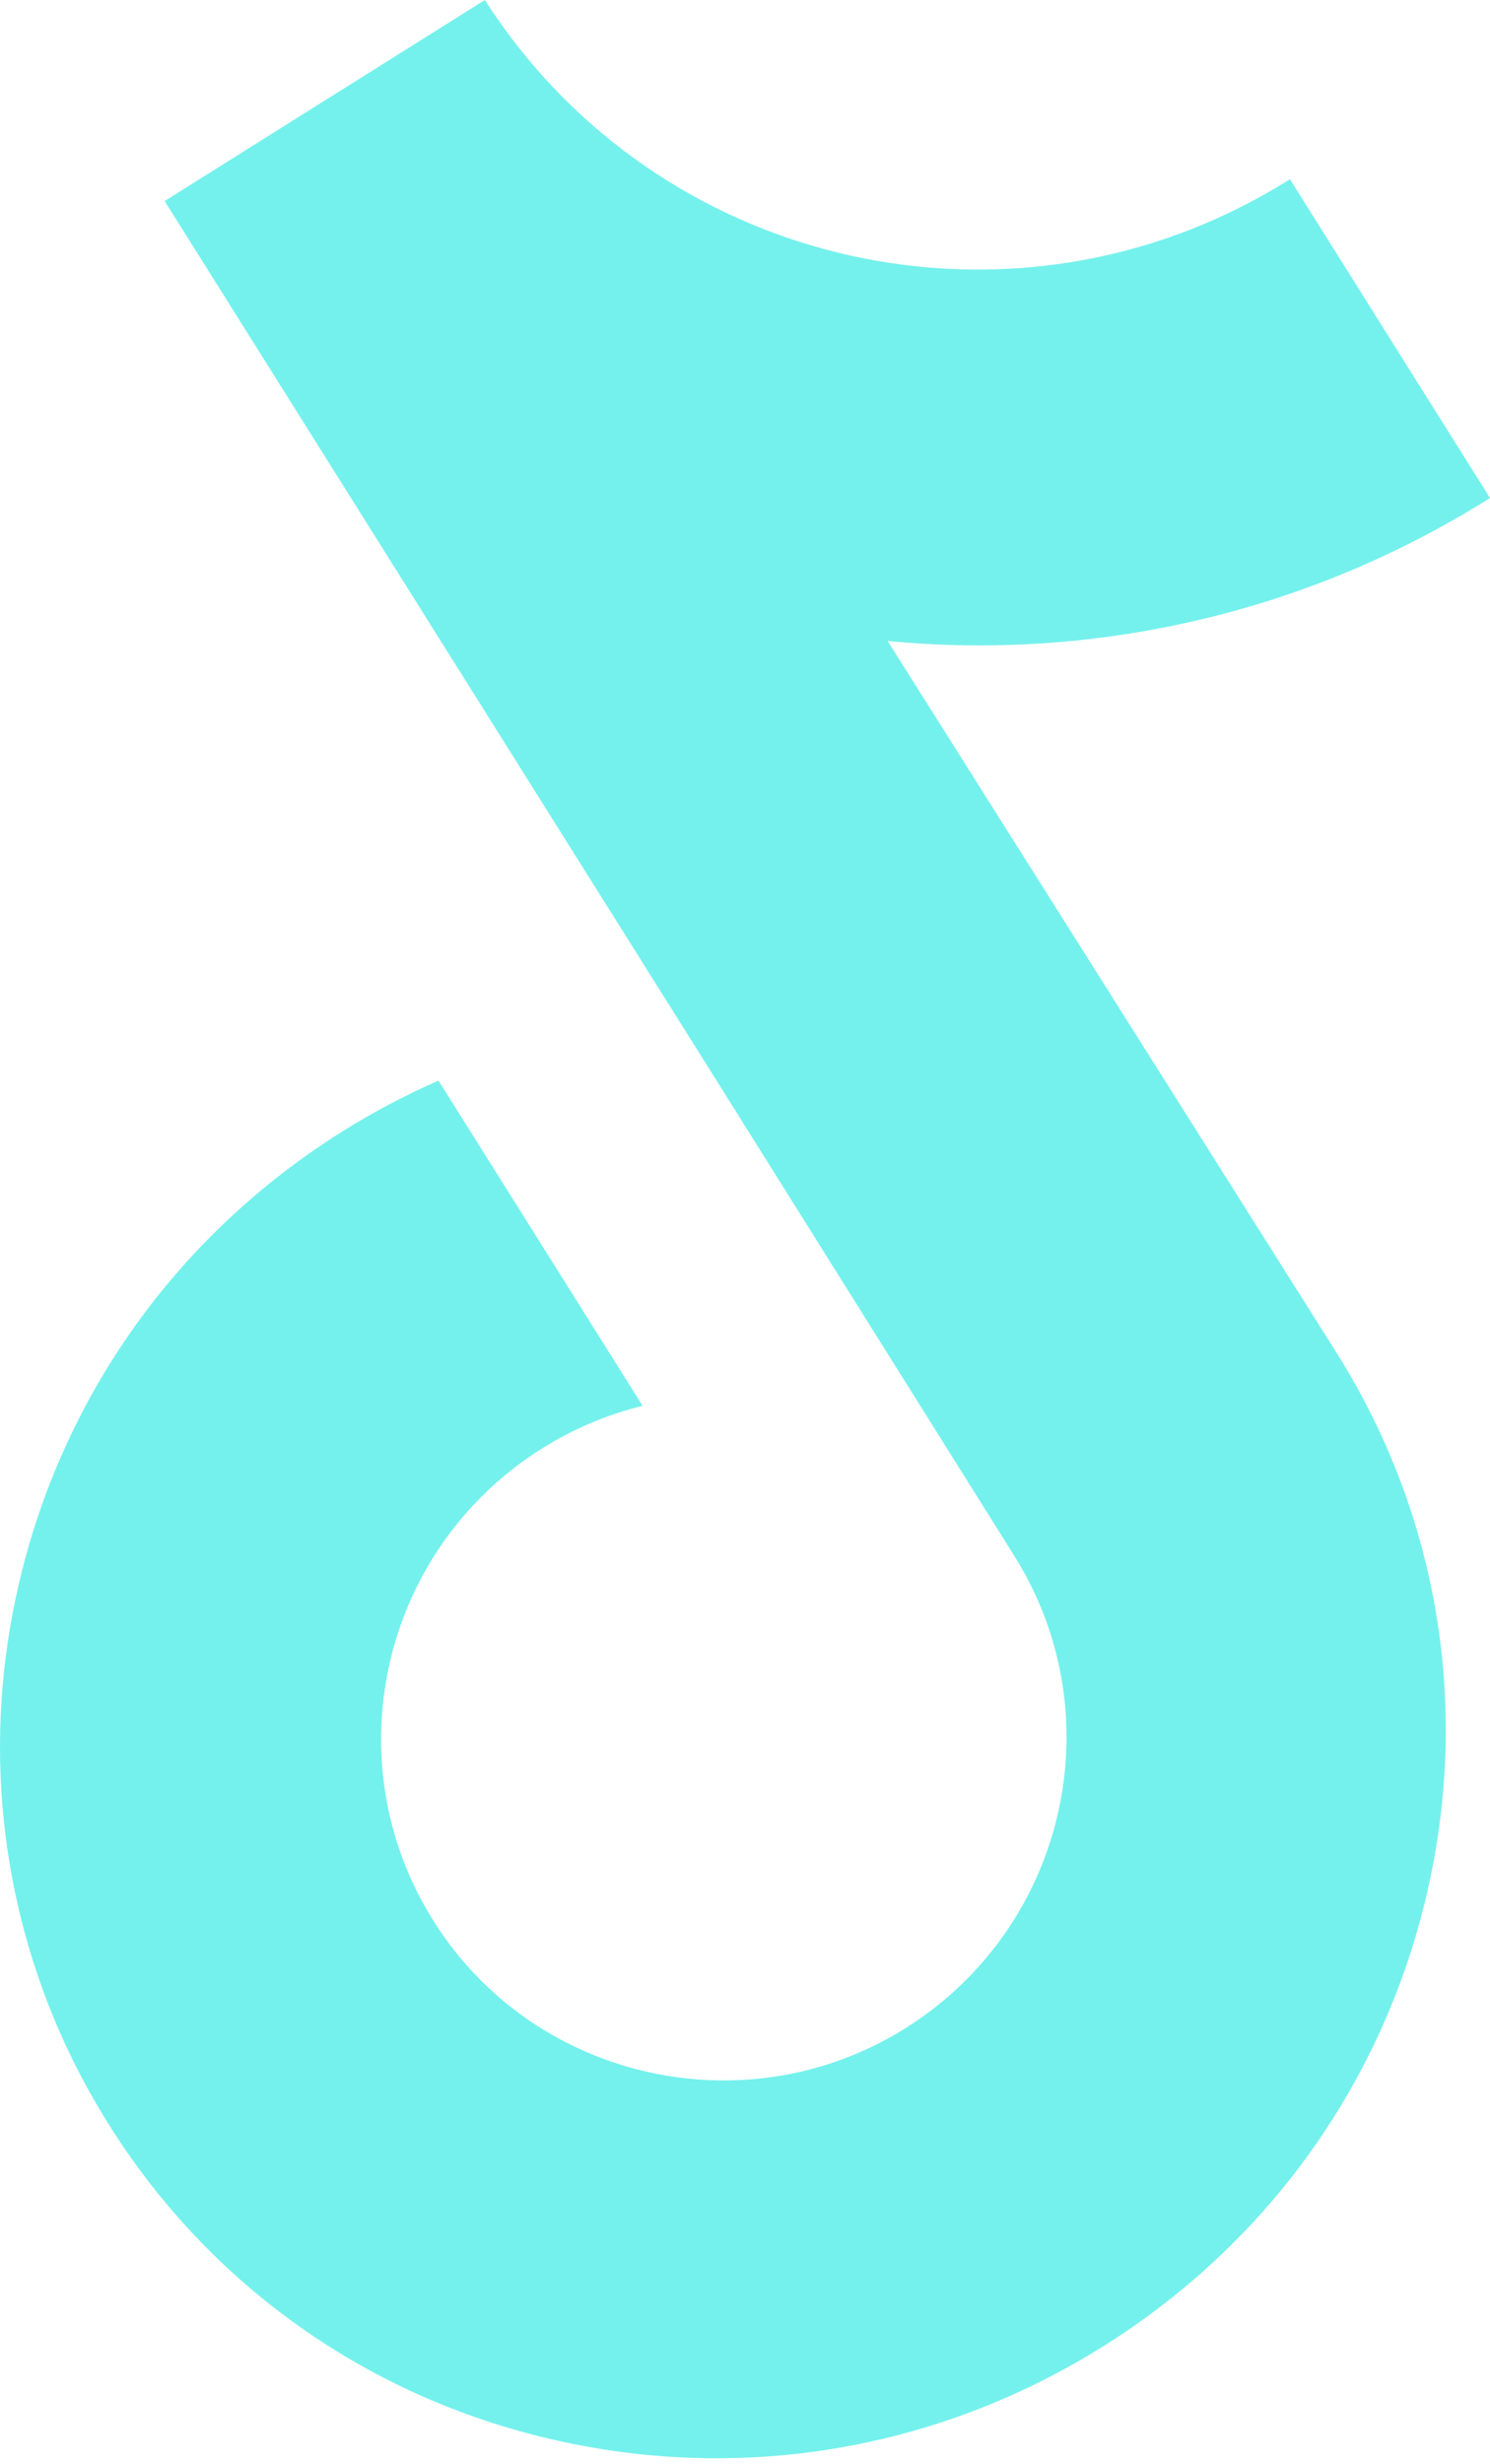 <?xml version="1.0" encoding="UTF-8"?> <svg xmlns="http://www.w3.org/2000/svg" width="124" height="205" viewBox="0 0 124 205" fill="none"> <path d="M107.275 14.957C97.946 20.813 87.399 23.125 77.215 22.25C65.537 21.25 54.338 16.058 45.985 7.216C43.919 5.032 42.034 2.624 40.351 -6.12108e-05L13.703 16.727L59.409 89.542L84.412 129.446C91.105 140.109 89.837 153.509 82.207 162.731C79.993 165.407 77.25 167.738 74.001 169.537C69.853 171.834 65.335 172.983 60.843 173.079C51.284 173.285 41.838 168.702 36.296 160.156C27.632 146.8 31.632 128.967 45.105 120.51C47.764 118.841 50.591 117.672 53.477 116.959L40.984 97.057L36.493 89.903C33.737 91.112 31.048 92.529 28.452 94.158C13.706 103.414 3.762 118.201 0.835 135.432C-1.378 148.454 0.835 161.907 7.154 173.504C15.456 188.738 29.574 199.311 46.438 203.064C48.915 203.614 51.401 204.008 53.892 204.247C67.125 205.513 80.371 202.388 91.861 195.176C94.456 193.547 96.903 191.744 99.19 189.787C108.926 181.46 115.745 170.331 118.711 157.699C122.356 142.18 119.753 126.249 111.392 112.801L73.869 53.327C80.669 53.986 87.513 53.766 94.314 52.661C104.89 50.941 114.878 47.163 124 41.433L111.854 22.083L107.347 14.903C107.358 14.905 107.281 14.954 107.275 14.957Z" fill="#74F1EC"></path> </svg> 